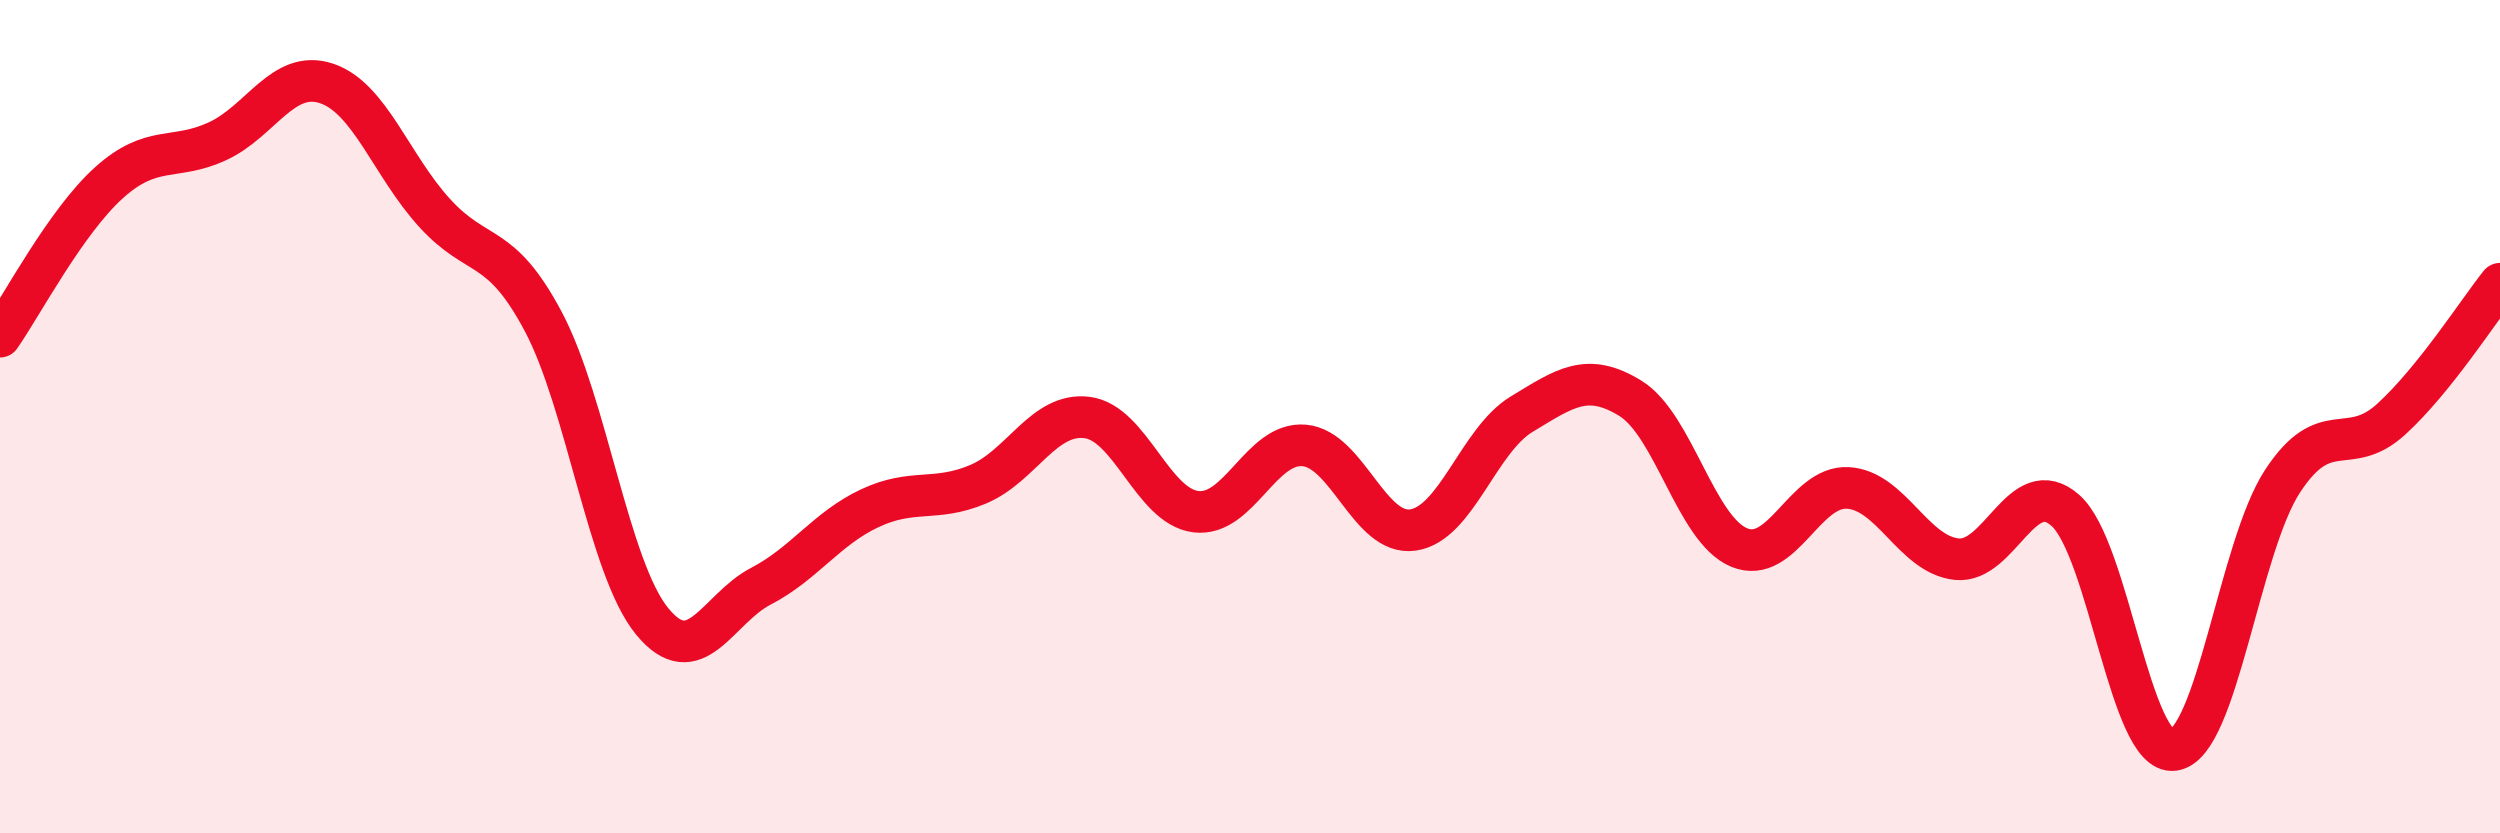
    <svg width="60" height="20" viewBox="0 0 60 20" xmlns="http://www.w3.org/2000/svg">
      <path
        d="M 0,8.08 C 0.52,7.34 1.57,5.33 2.61,4.39 C 3.65,3.45 4.18,3.87 5.22,3.39 C 6.26,2.91 6.79,1.66 7.83,2 C 8.87,2.34 9.39,3.97 10.43,5.11 C 11.47,6.25 12,5.76 13.04,7.72 C 14.08,9.68 14.61,13.64 15.65,14.91 C 16.69,16.18 17.22,14.61 18.26,14.07 C 19.3,13.53 19.83,12.69 20.87,12.2 C 21.91,11.71 22.44,12.06 23.48,11.62 C 24.52,11.18 25.05,9.89 26.09,10.02 C 27.13,10.15 27.66,12.15 28.7,12.28 C 29.74,12.41 30.26,10.6 31.3,10.69 C 32.34,10.78 32.87,12.87 33.91,12.72 C 34.95,12.57 35.48,10.57 36.52,9.94 C 37.56,9.31 38.09,8.92 39.13,9.56 C 40.17,10.2 40.7,12.71 41.74,13.14 C 42.78,13.57 43.31,11.65 44.35,11.71 C 45.39,11.77 45.92,13.31 46.96,13.42 C 48,13.53 48.53,11.33 49.57,12.25 C 50.61,13.17 51.13,18.14 52.17,18 C 53.21,17.86 53.74,13.14 54.78,11.55 C 55.82,9.96 56.35,11.01 57.39,10.06 C 58.43,9.11 59.48,7.46 60,6.81L60 20L0 20Z"
        fill="#EB0A25"
        opacity="0.1"
        stroke-linecap="round"
        stroke-linejoin="round"
      />
      <path
        d="M 0,8.08 C 0.52,7.34 1.57,5.33 2.61,4.39 C 3.65,3.45 4.18,3.87 5.22,3.39 C 6.26,2.91 6.79,1.66 7.83,2 C 8.87,2.34 9.39,3.97 10.43,5.11 C 11.47,6.25 12,5.76 13.04,7.72 C 14.08,9.68 14.61,13.64 15.65,14.91 C 16.69,16.18 17.22,14.61 18.26,14.07 C 19.3,13.53 19.83,12.69 20.87,12.2 C 21.91,11.71 22.44,12.06 23.48,11.62 C 24.52,11.18 25.05,9.89 26.09,10.02 C 27.13,10.15 27.66,12.15 28.7,12.28 C 29.74,12.41 30.26,10.6 31.3,10.69 C 32.34,10.78 32.87,12.87 33.91,12.72 C 34.95,12.57 35.48,10.57 36.52,9.94 C 37.56,9.31 38.09,8.92 39.13,9.56 C 40.17,10.2 40.7,12.71 41.74,13.14 C 42.78,13.57 43.31,11.65 44.35,11.71 C 45.39,11.77 45.92,13.31 46.96,13.42 C 48,13.53 48.53,11.33 49.57,12.25 C 50.61,13.17 51.13,18.14 52.17,18 C 53.21,17.86 53.74,13.14 54.78,11.55 C 55.82,9.96 56.35,11.01 57.39,10.06 C 58.43,9.11 59.48,7.46 60,6.81"
        stroke="#EB0A25"
        stroke-width="1"
        fill="none"
        stroke-linecap="round"
        stroke-linejoin="round"
      />
    </svg>
  